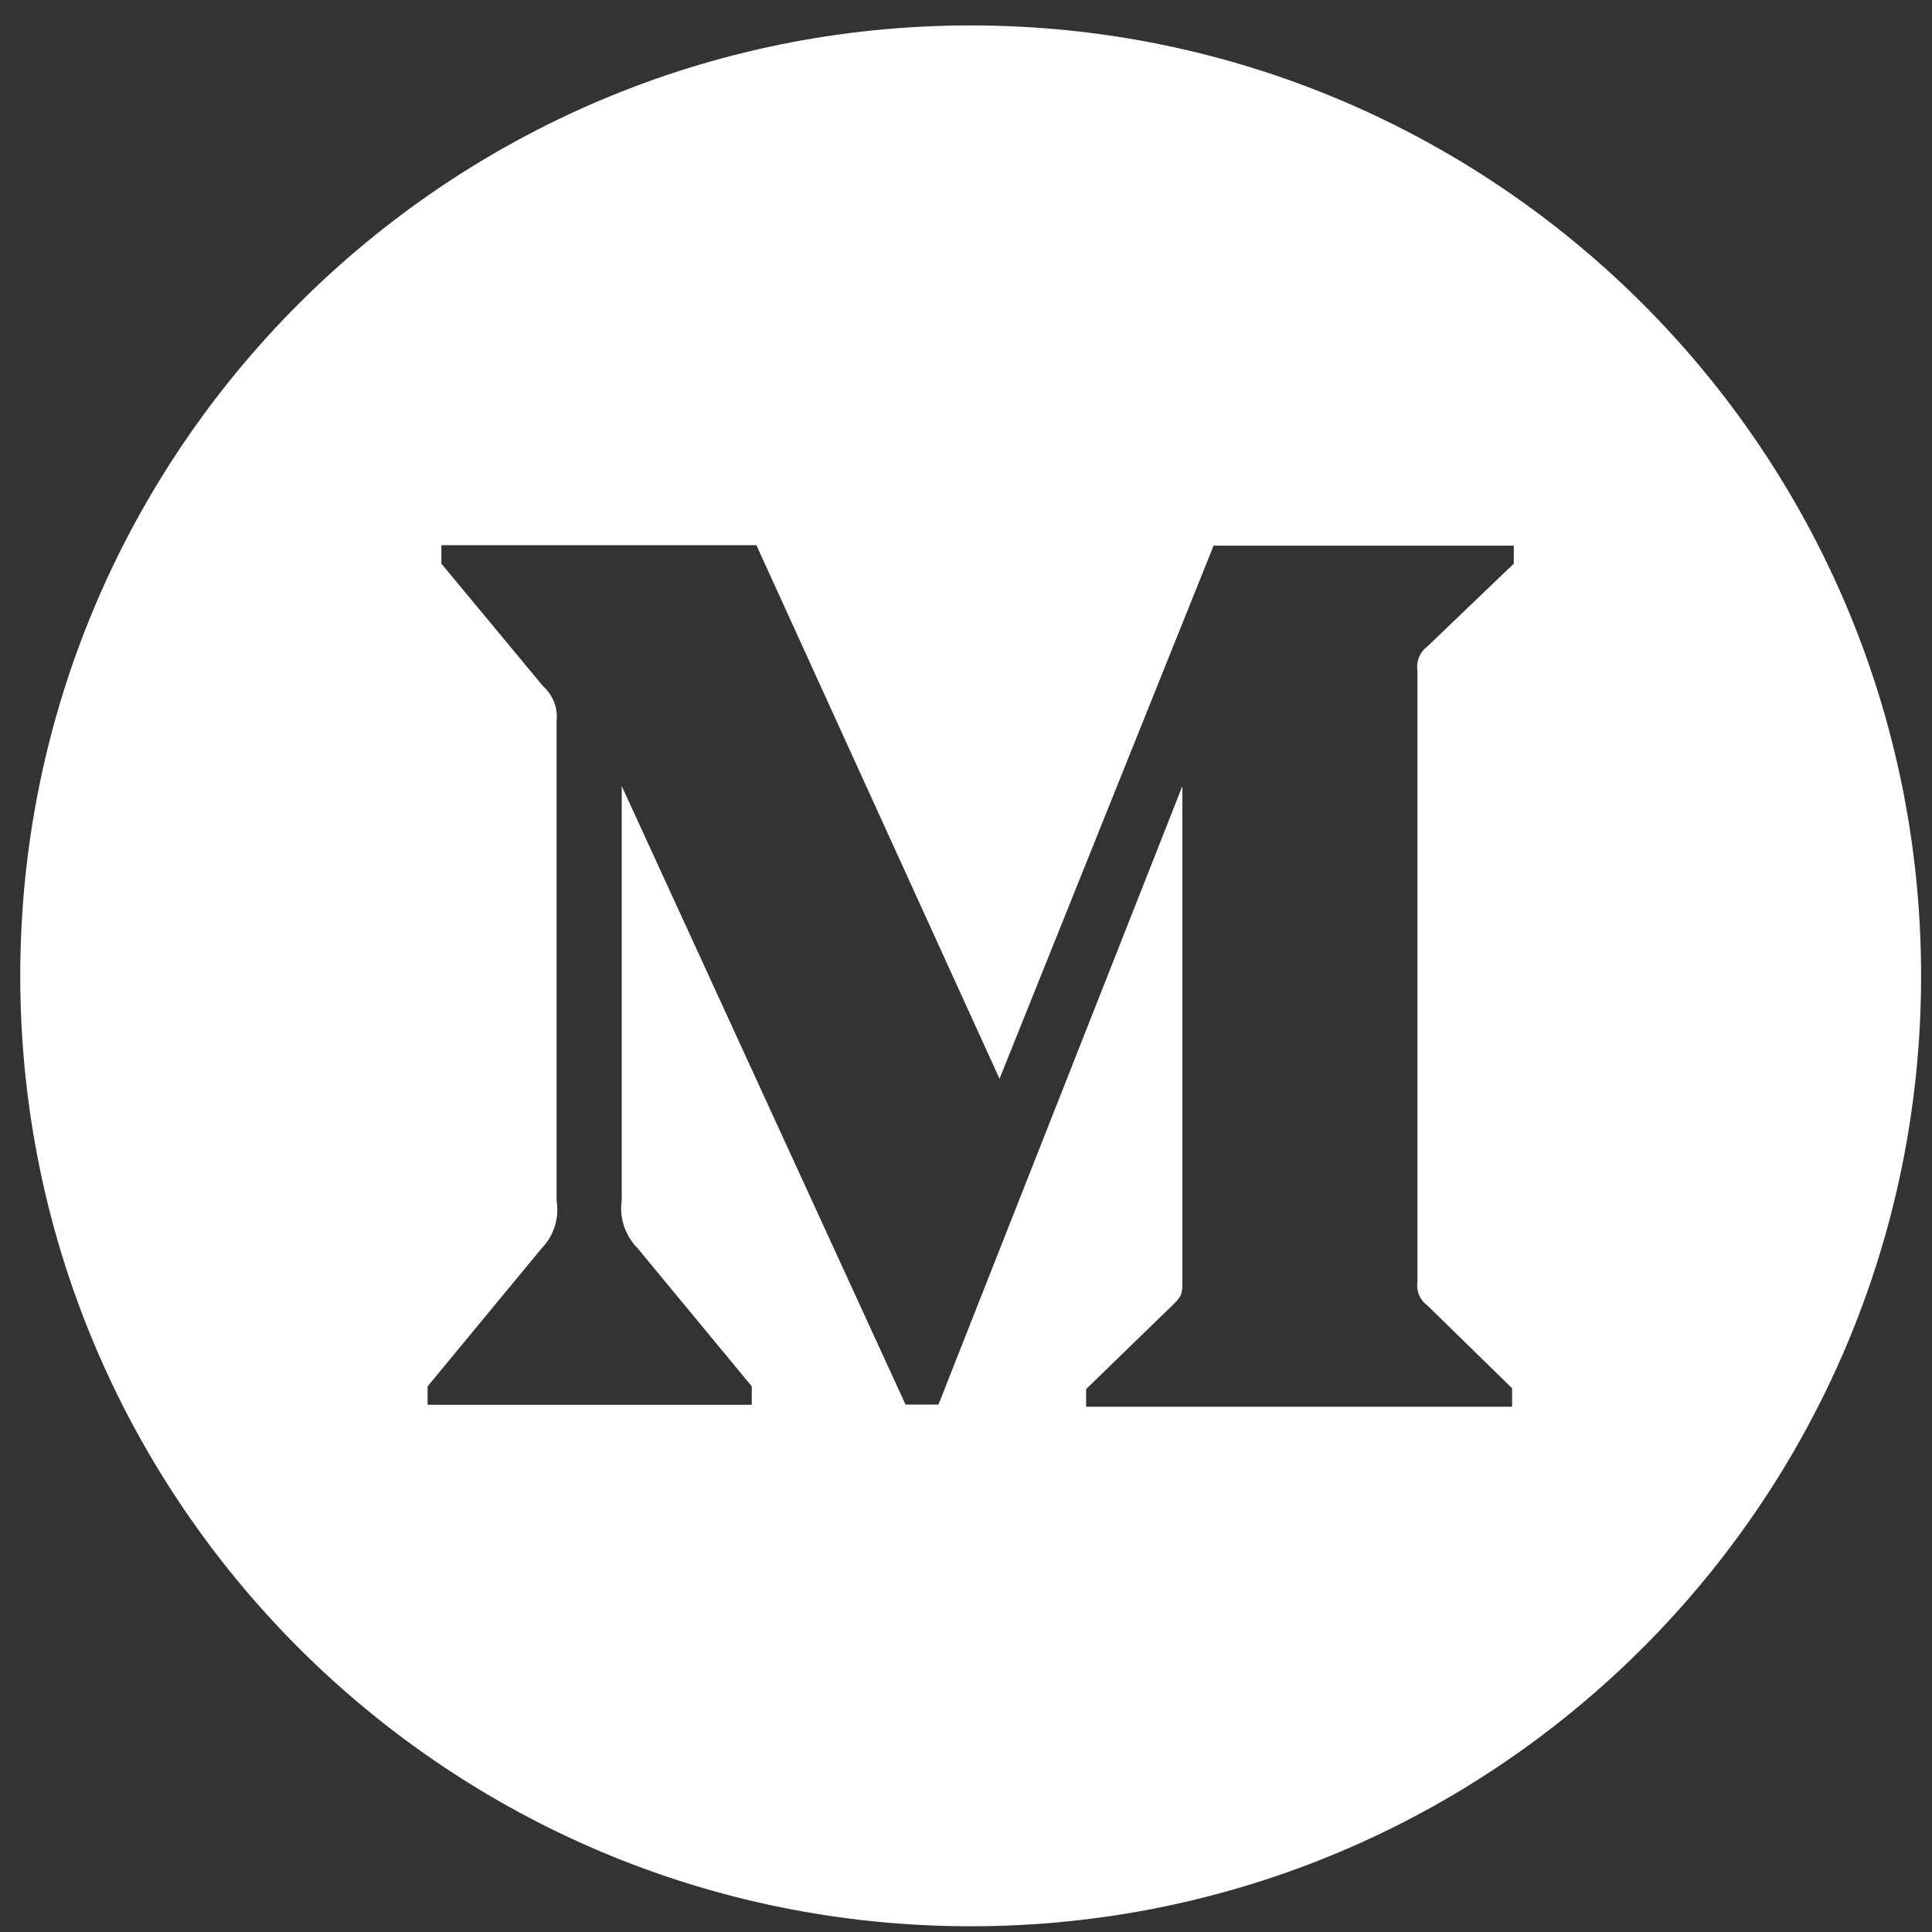 <?xml version="1.0" encoding="UTF-8"?> <svg xmlns="http://www.w3.org/2000/svg" width="62" height="62" viewBox="0 0 62 62" fill="none"><rect x="0" y="0" width="62" height="62" fill="#333333" stroke="none"/> <path d="M31.15 0.816C14.307 0.816 0.65 14.473 0.65 31.316C0.65 48.16 14.307 61.816 31.15 61.816C47.993 61.816 61.65 48.16 61.65 31.316C61.65 14.473 47.993 0.816 31.15 0.816ZM48.579 18.088L45.801 20.75C45.556 20.934 45.441 21.234 45.488 21.526V41.113C45.441 41.413 45.556 41.712 45.801 41.889L48.525 44.551V45.144H34.854V44.578L37.666 41.848C37.945 41.569 37.945 41.488 37.945 41.072V25.223L30.116 45.075H29.06L19.951 25.223V38.533C19.869 39.091 20.067 39.656 20.462 40.058L24.125 44.49V45.082H13.722V44.49L17.384 40.058C17.578 39.859 17.721 39.617 17.804 39.352C17.887 39.087 17.906 38.807 17.861 38.533V23.147C17.909 22.718 17.745 22.303 17.419 22.01L14.164 18.088V17.496H24.274L32.076 34.618L38.946 17.51H48.579V18.088Z" fill="white"></path> </svg> 